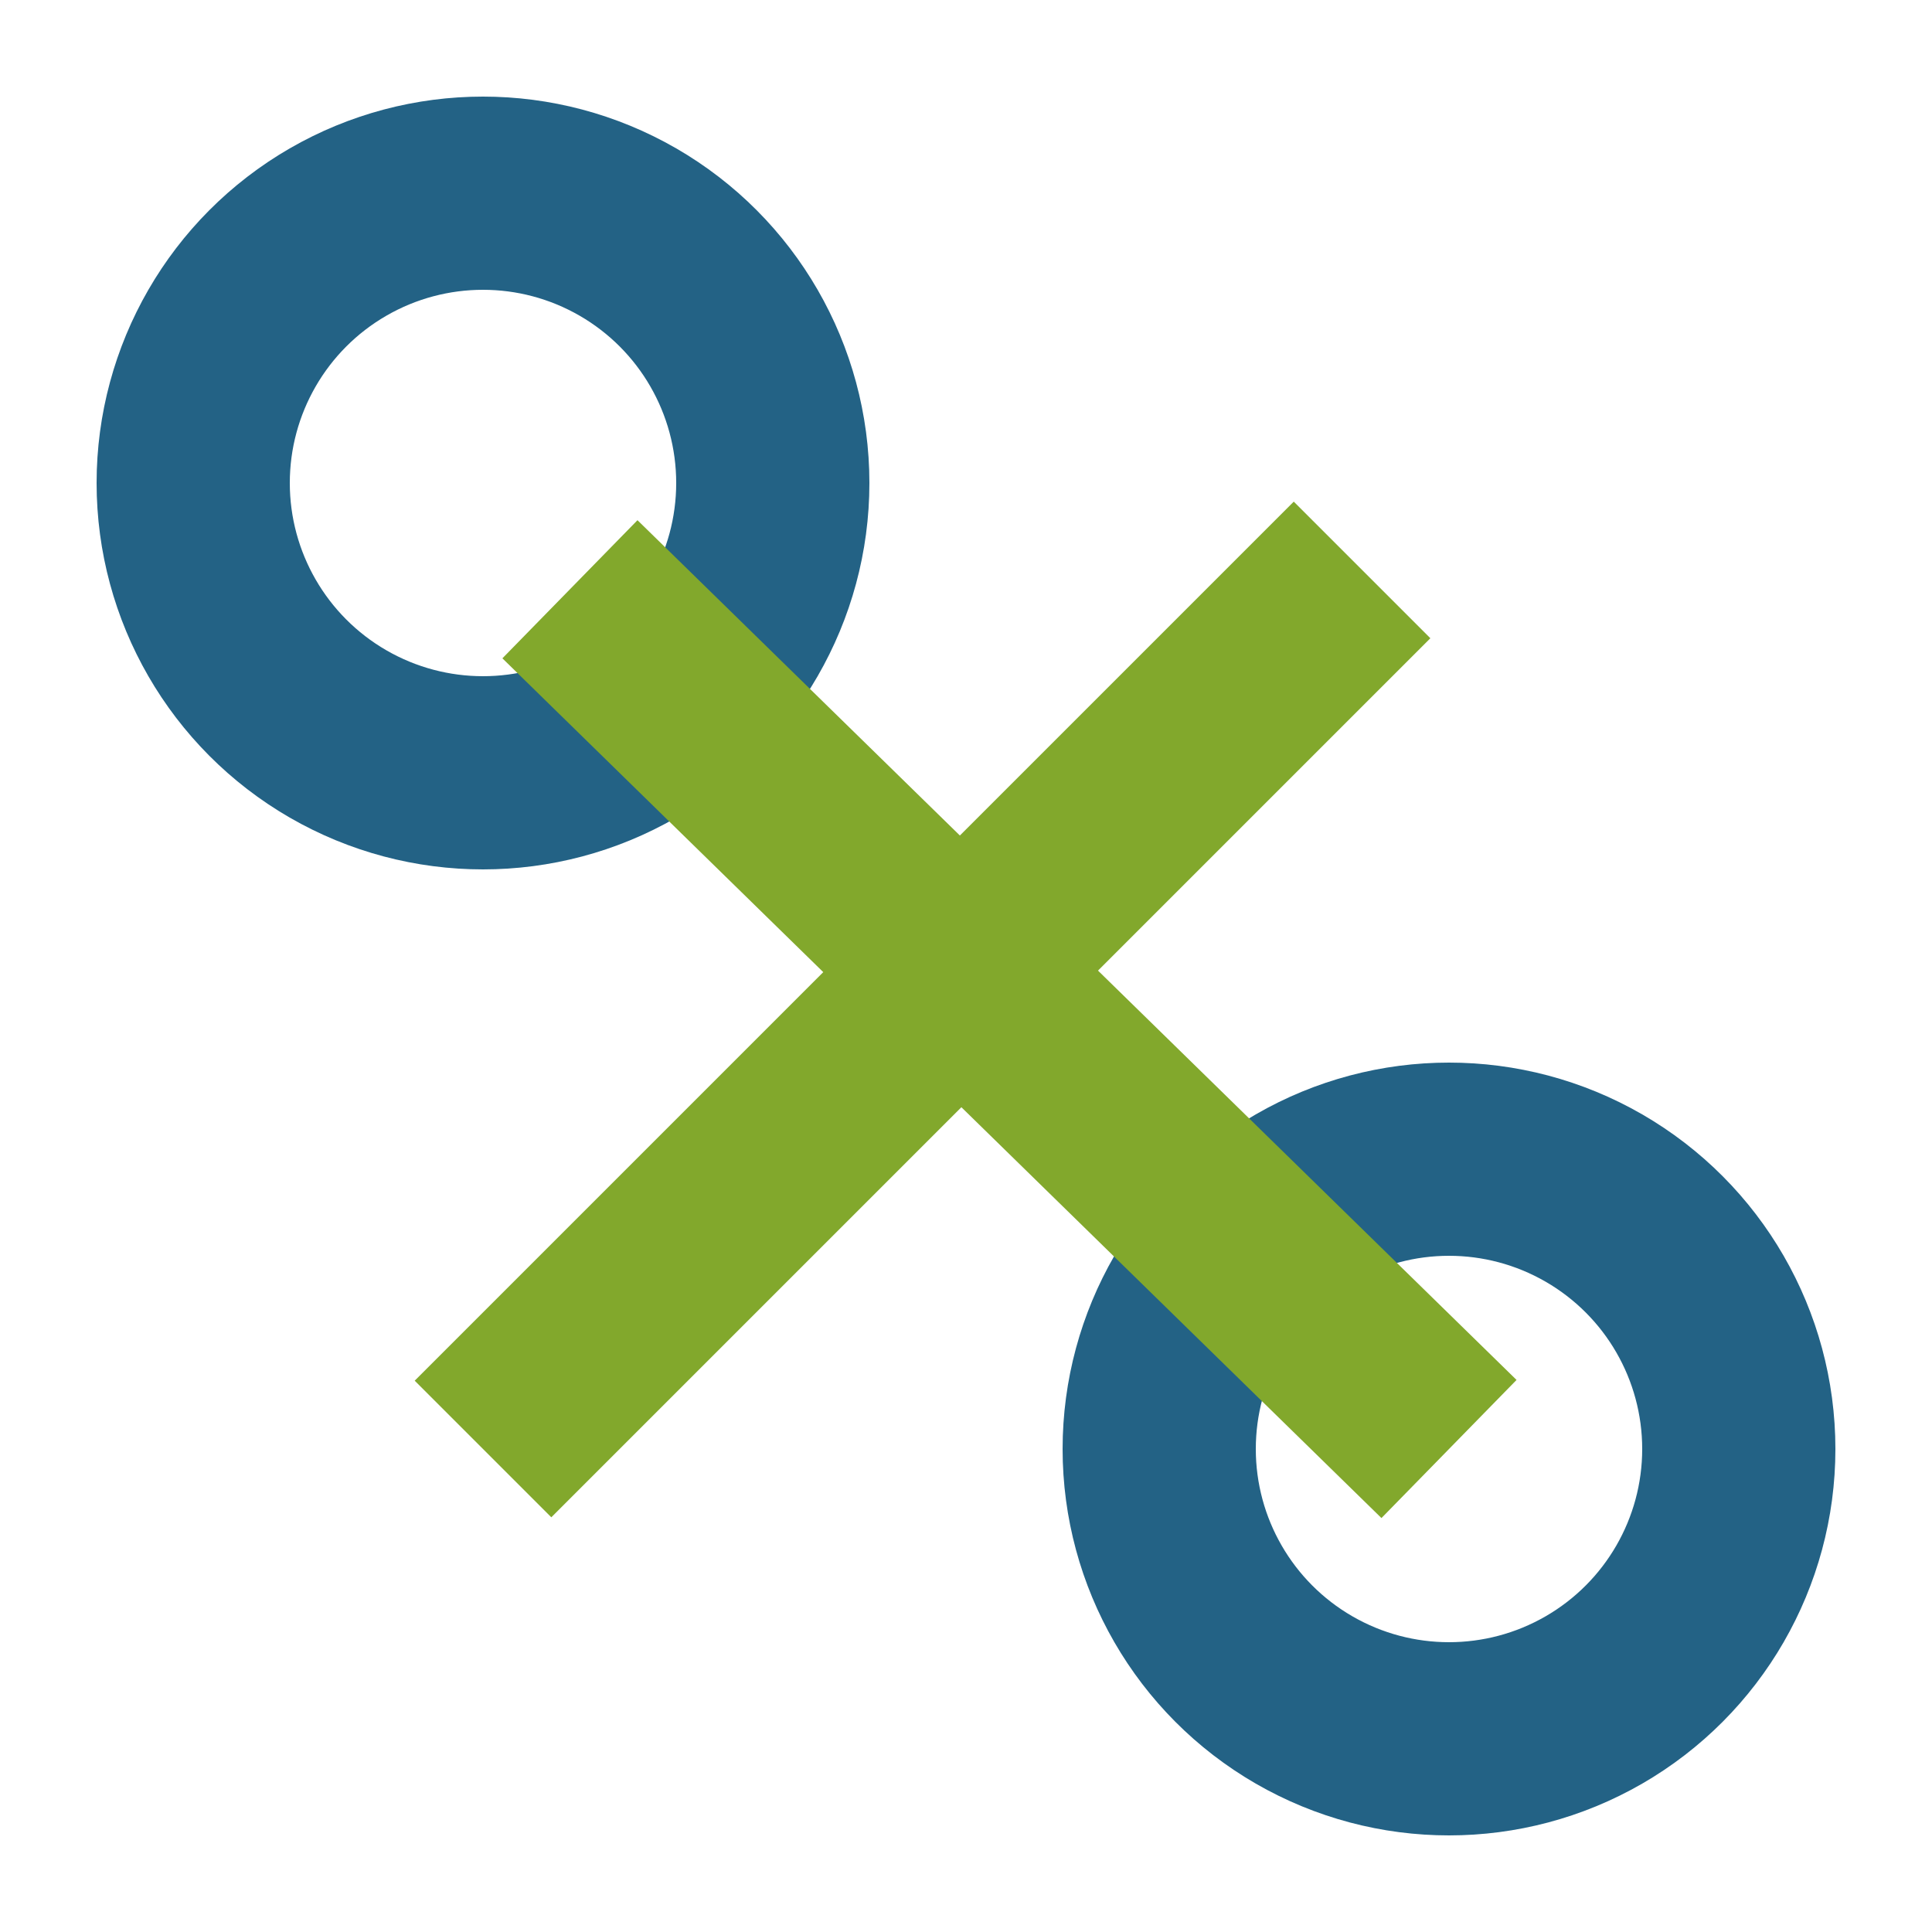 <?xml version="1.0" encoding="UTF-8"?>
<svg xmlns="http://www.w3.org/2000/svg" viewBox="0 0 20 20" width="24" height="24"><circle cx="5" cy="5" r="3" fill="none" stroke="#236285" stroke-width="2"/><circle cx="15" cy="15" r="3" fill="none" stroke="#236285" stroke-width="2"/><path d="M5.9 6.1L15 15M14.1 5.9L5 15" stroke="#82A82C" stroke-width="2"/></svg>